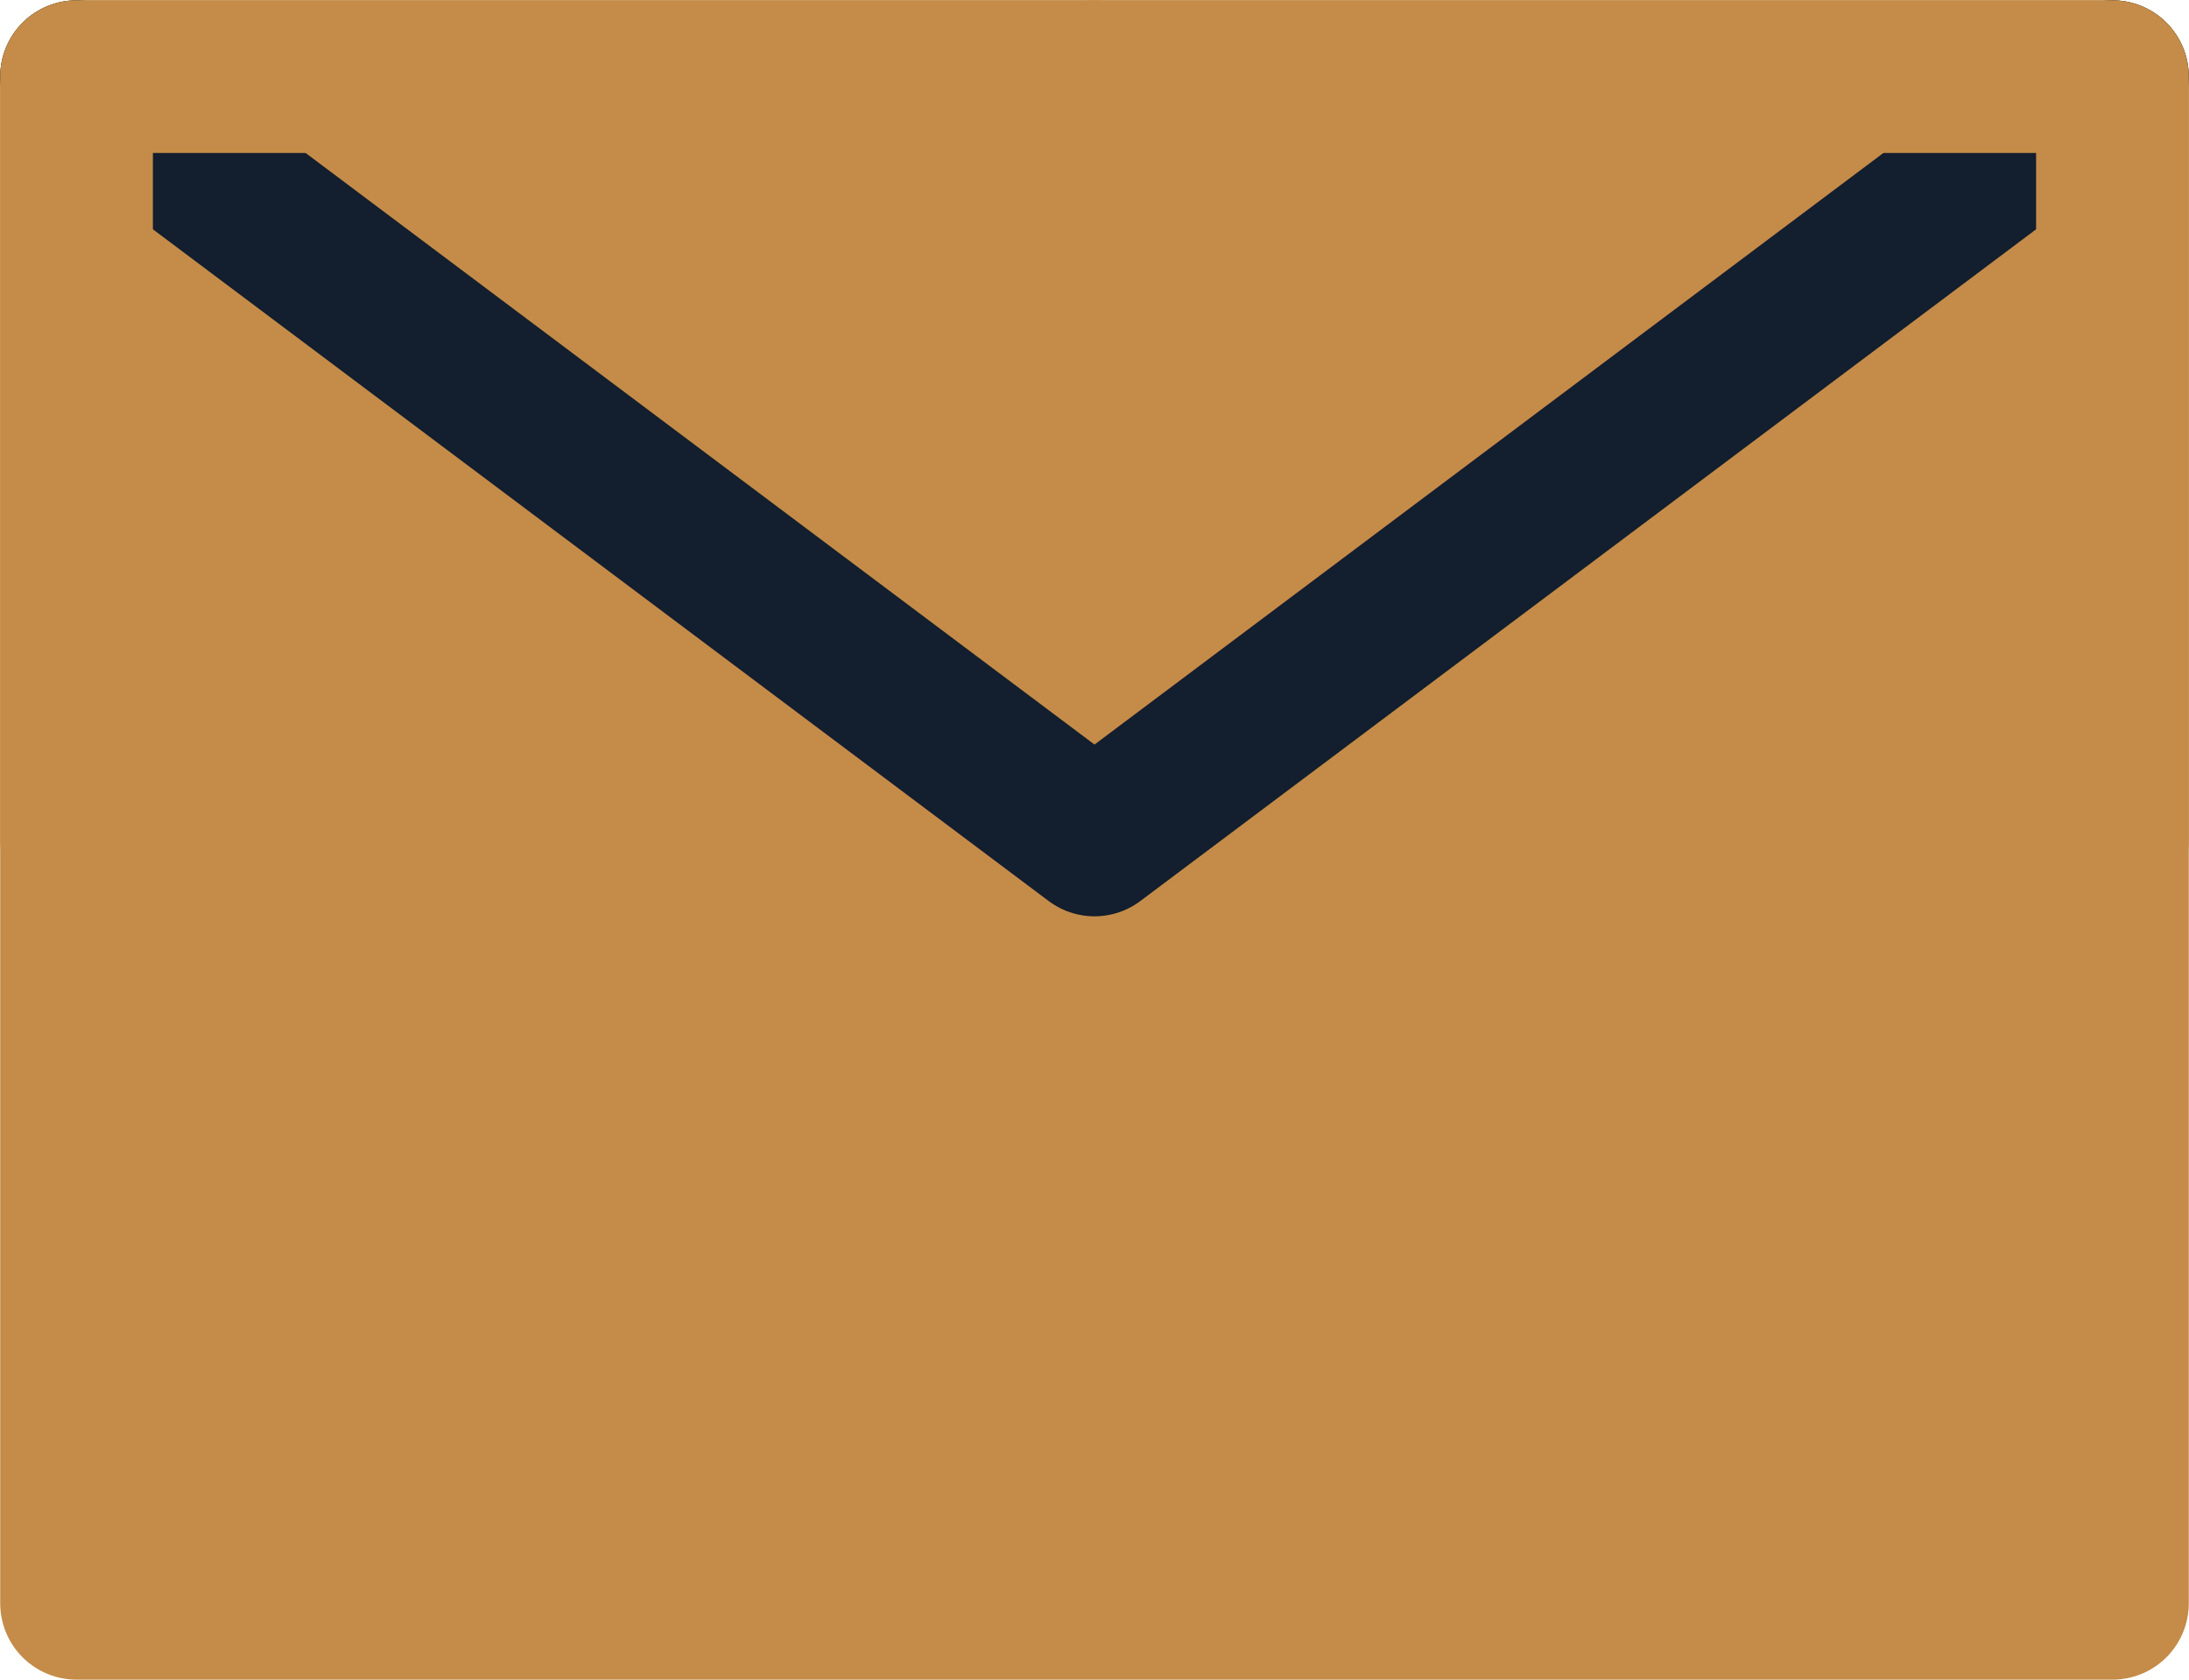 <?xml version="1.0" encoding="UTF-8"?> <svg xmlns="http://www.w3.org/2000/svg" xmlns:xlink="http://www.w3.org/1999/xlink" viewBox="0 0 21.504 16.503" width="21.504" height="16.503" fill="none"><g id="Group 335191"><path id="path" d="M0.752 15.753L20.752 15.753L20.752 8.253L20.752 0.753L10.752 0.753L0.752 0.753L0.752 8.253L0.752 15.753Z" fill="rgb(196,140,72)" fill-rule="nonzero"></path><path id="path" d="M20.752 15.753L20.752 8.253L20.752 0.753L10.752 0.753L0.752 0.753L0.752 8.253L0.752 15.753L20.752 15.753Z" fill-rule="nonzero" stroke="rgb(196,140,72)" stroke-linejoin="round" stroke-width="1.5"></path><path id="path" d="M0.752 0.753L10.752 8.253L20.752 0.753" stroke="rgb(19,30,46)" stroke-linecap="round" stroke-linejoin="round" stroke-width="1.5"></path><path id="path" d="M10.752 0.753L0.752 0.753L0.752 8.253" stroke="rgb(196,140,72)" stroke-linecap="round" stroke-linejoin="round" stroke-width="1.5"></path><path id="path" d="M20.752 8.253L20.752 0.753L10.752 0.753" stroke="rgb(196,140,72)" stroke-linecap="round" stroke-linejoin="round" stroke-width="1.5"></path></g></svg> 